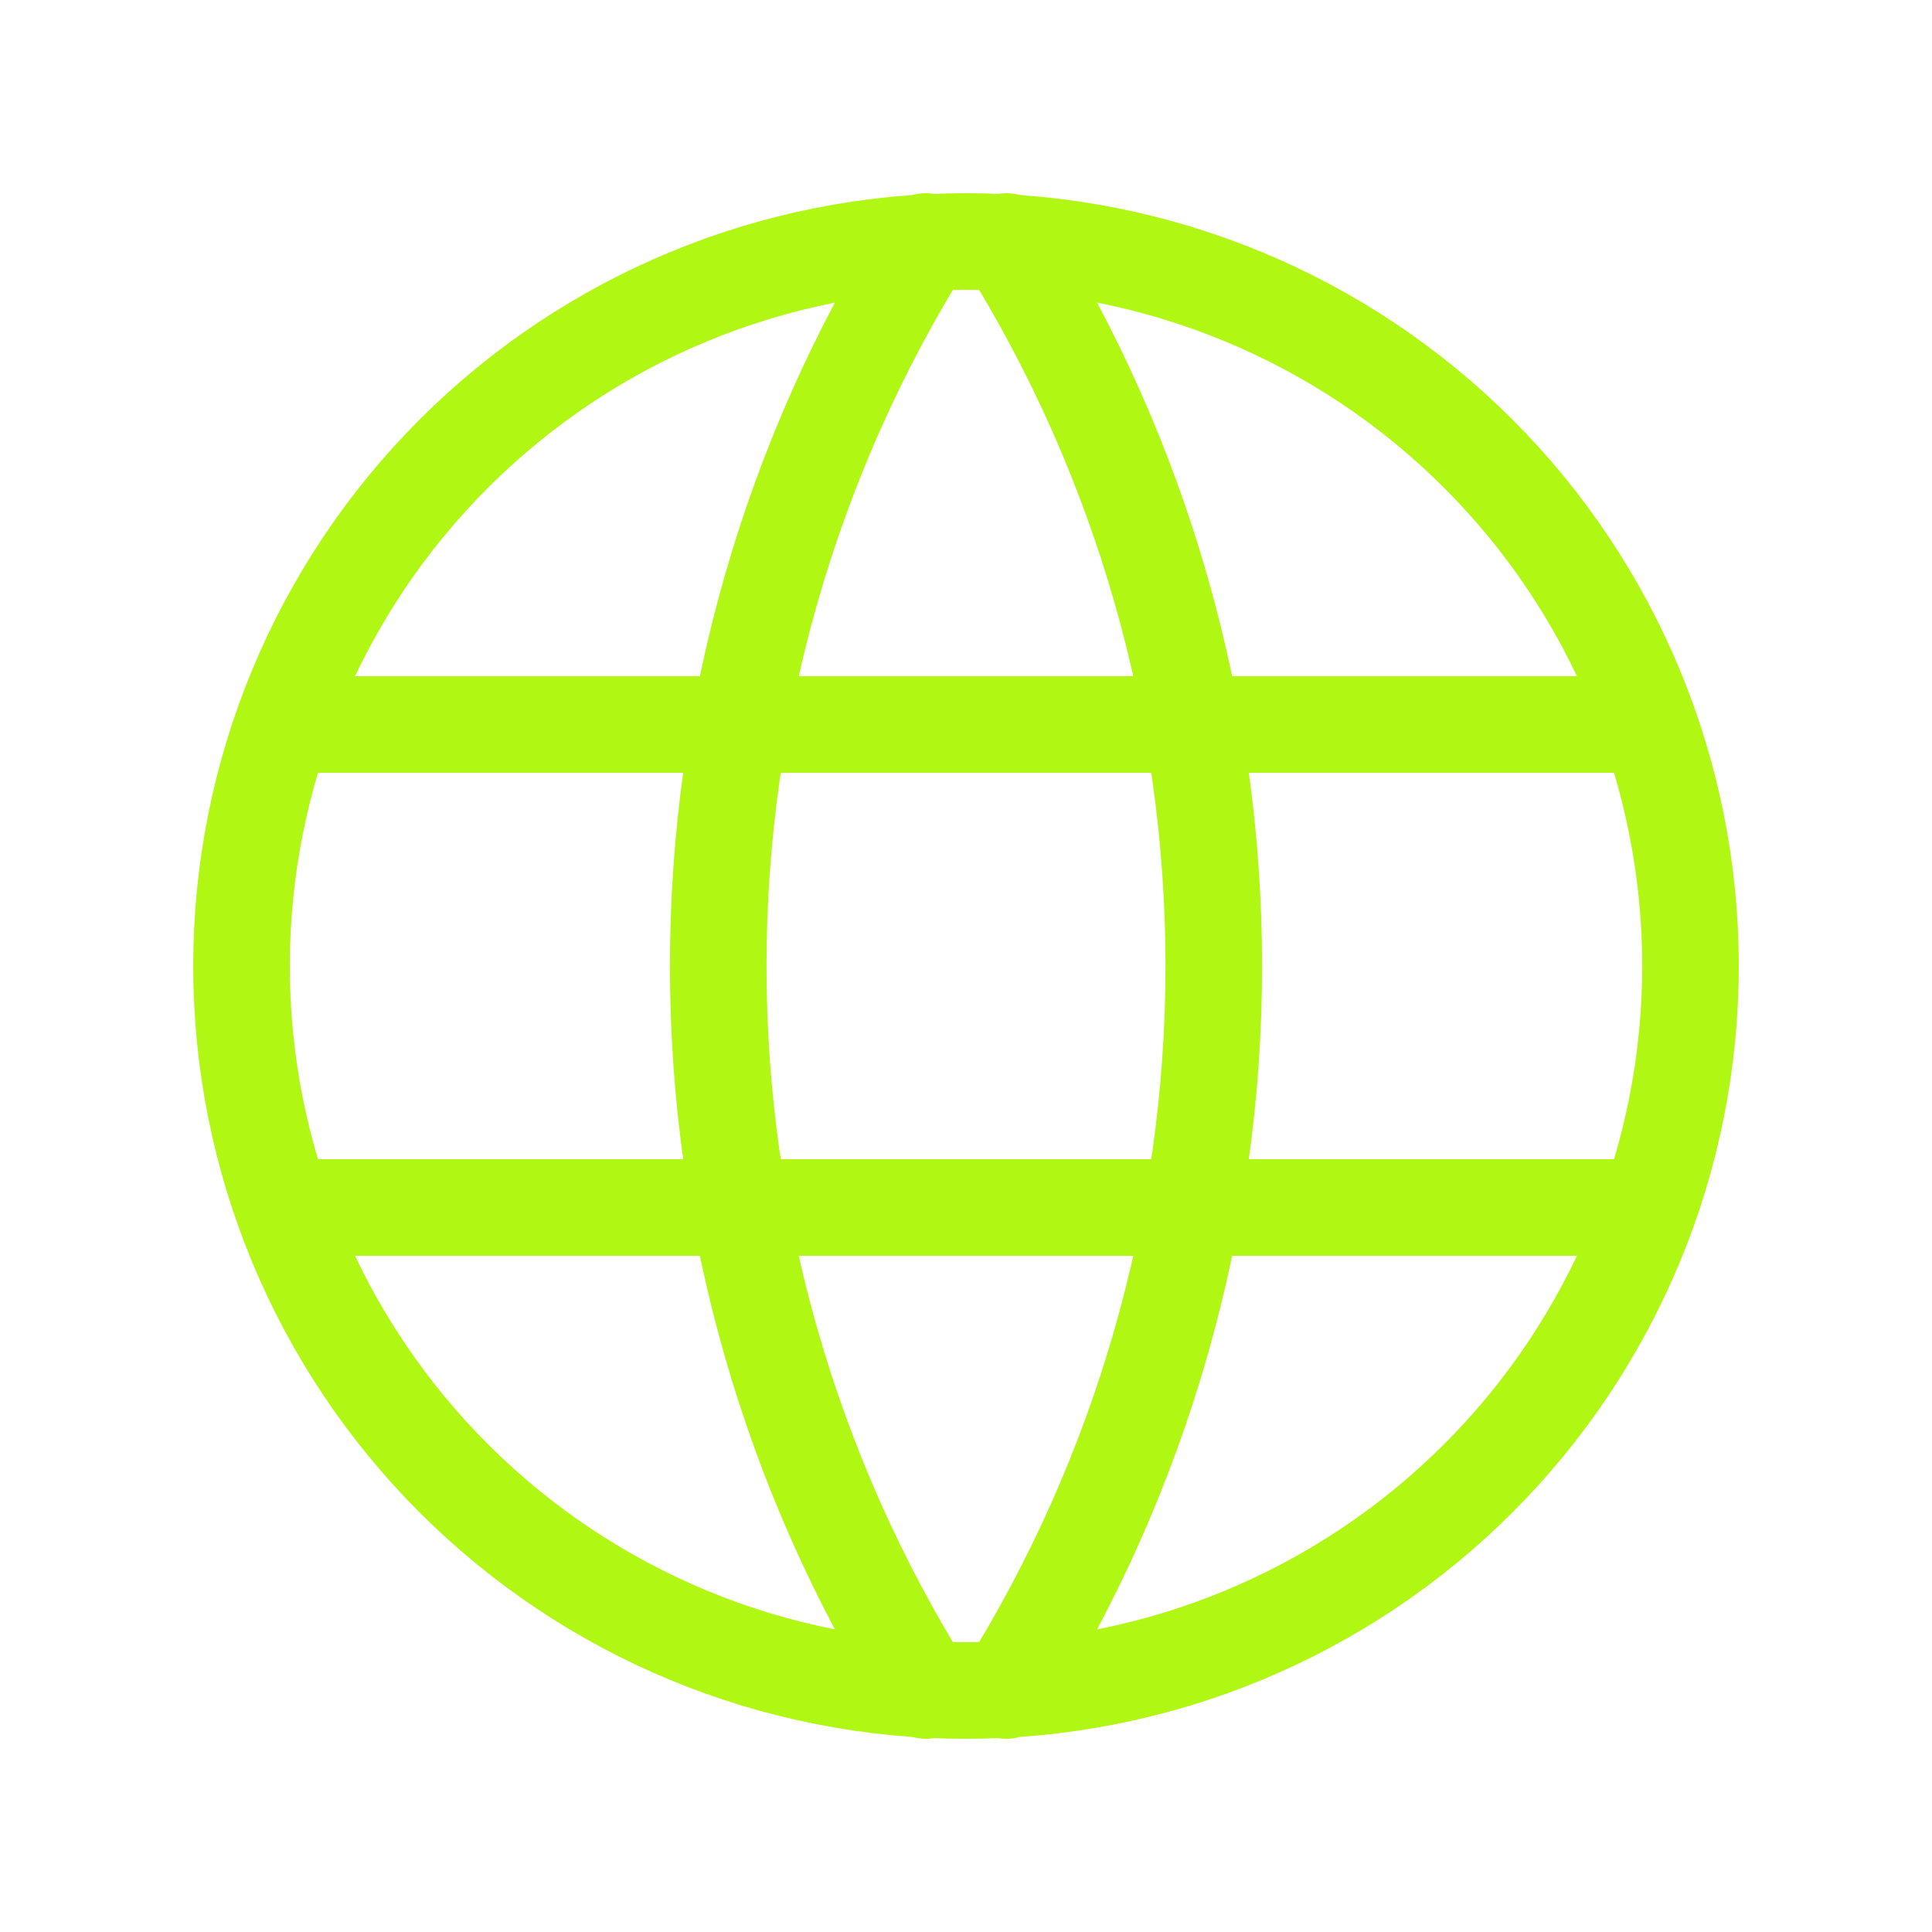 <svg width="32" height="32" viewBox="0 0 32 32" fill="none" xmlns="http://www.w3.org/2000/svg">
<path d="M4 16C4 17.576 4.31 19.136 4.913 20.592C5.516 22.048 6.4 23.371 7.515 24.485C8.629 25.6 9.952 26.483 11.408 27.087C12.864 27.69 14.424 28 16 28C17.576 28 19.136 27.69 20.592 27.087C22.048 26.483 23.371 25.6 24.485 24.485C25.6 23.371 26.483 22.048 27.087 20.592C27.69 19.136 28 17.576 28 16C28 12.817 26.736 9.765 24.485 7.515C22.235 5.264 19.183 4 16 4C12.817 4 9.765 5.264 7.515 7.515C5.264 9.765 4 12.817 4 16Z" stroke="#B1F714" stroke-width="1.6" stroke-linecap="round" stroke-linejoin="round"/>
<path d="M4.8 12H27.2" stroke="#B1F714" stroke-width="1.6" stroke-linecap="round" stroke-linejoin="round"/>
<path d="M4.8 20H27.2" stroke="#B1F714" stroke-width="1.6" stroke-linecap="round" stroke-linejoin="round"/>
<path d="M15.334 4C13.087 7.599 11.896 11.757 11.896 16C11.896 20.243 13.087 24.401 15.334 28" stroke="#B1F714" stroke-width="1.6" stroke-linecap="round" stroke-linejoin="round"/>
<path d="M16.666 4C18.913 7.599 20.104 11.757 20.104 16C20.104 20.243 18.913 24.401 16.666 28" stroke="#B1F714" stroke-width="1.6" stroke-linecap="round" stroke-linejoin="round"/>
</svg>
